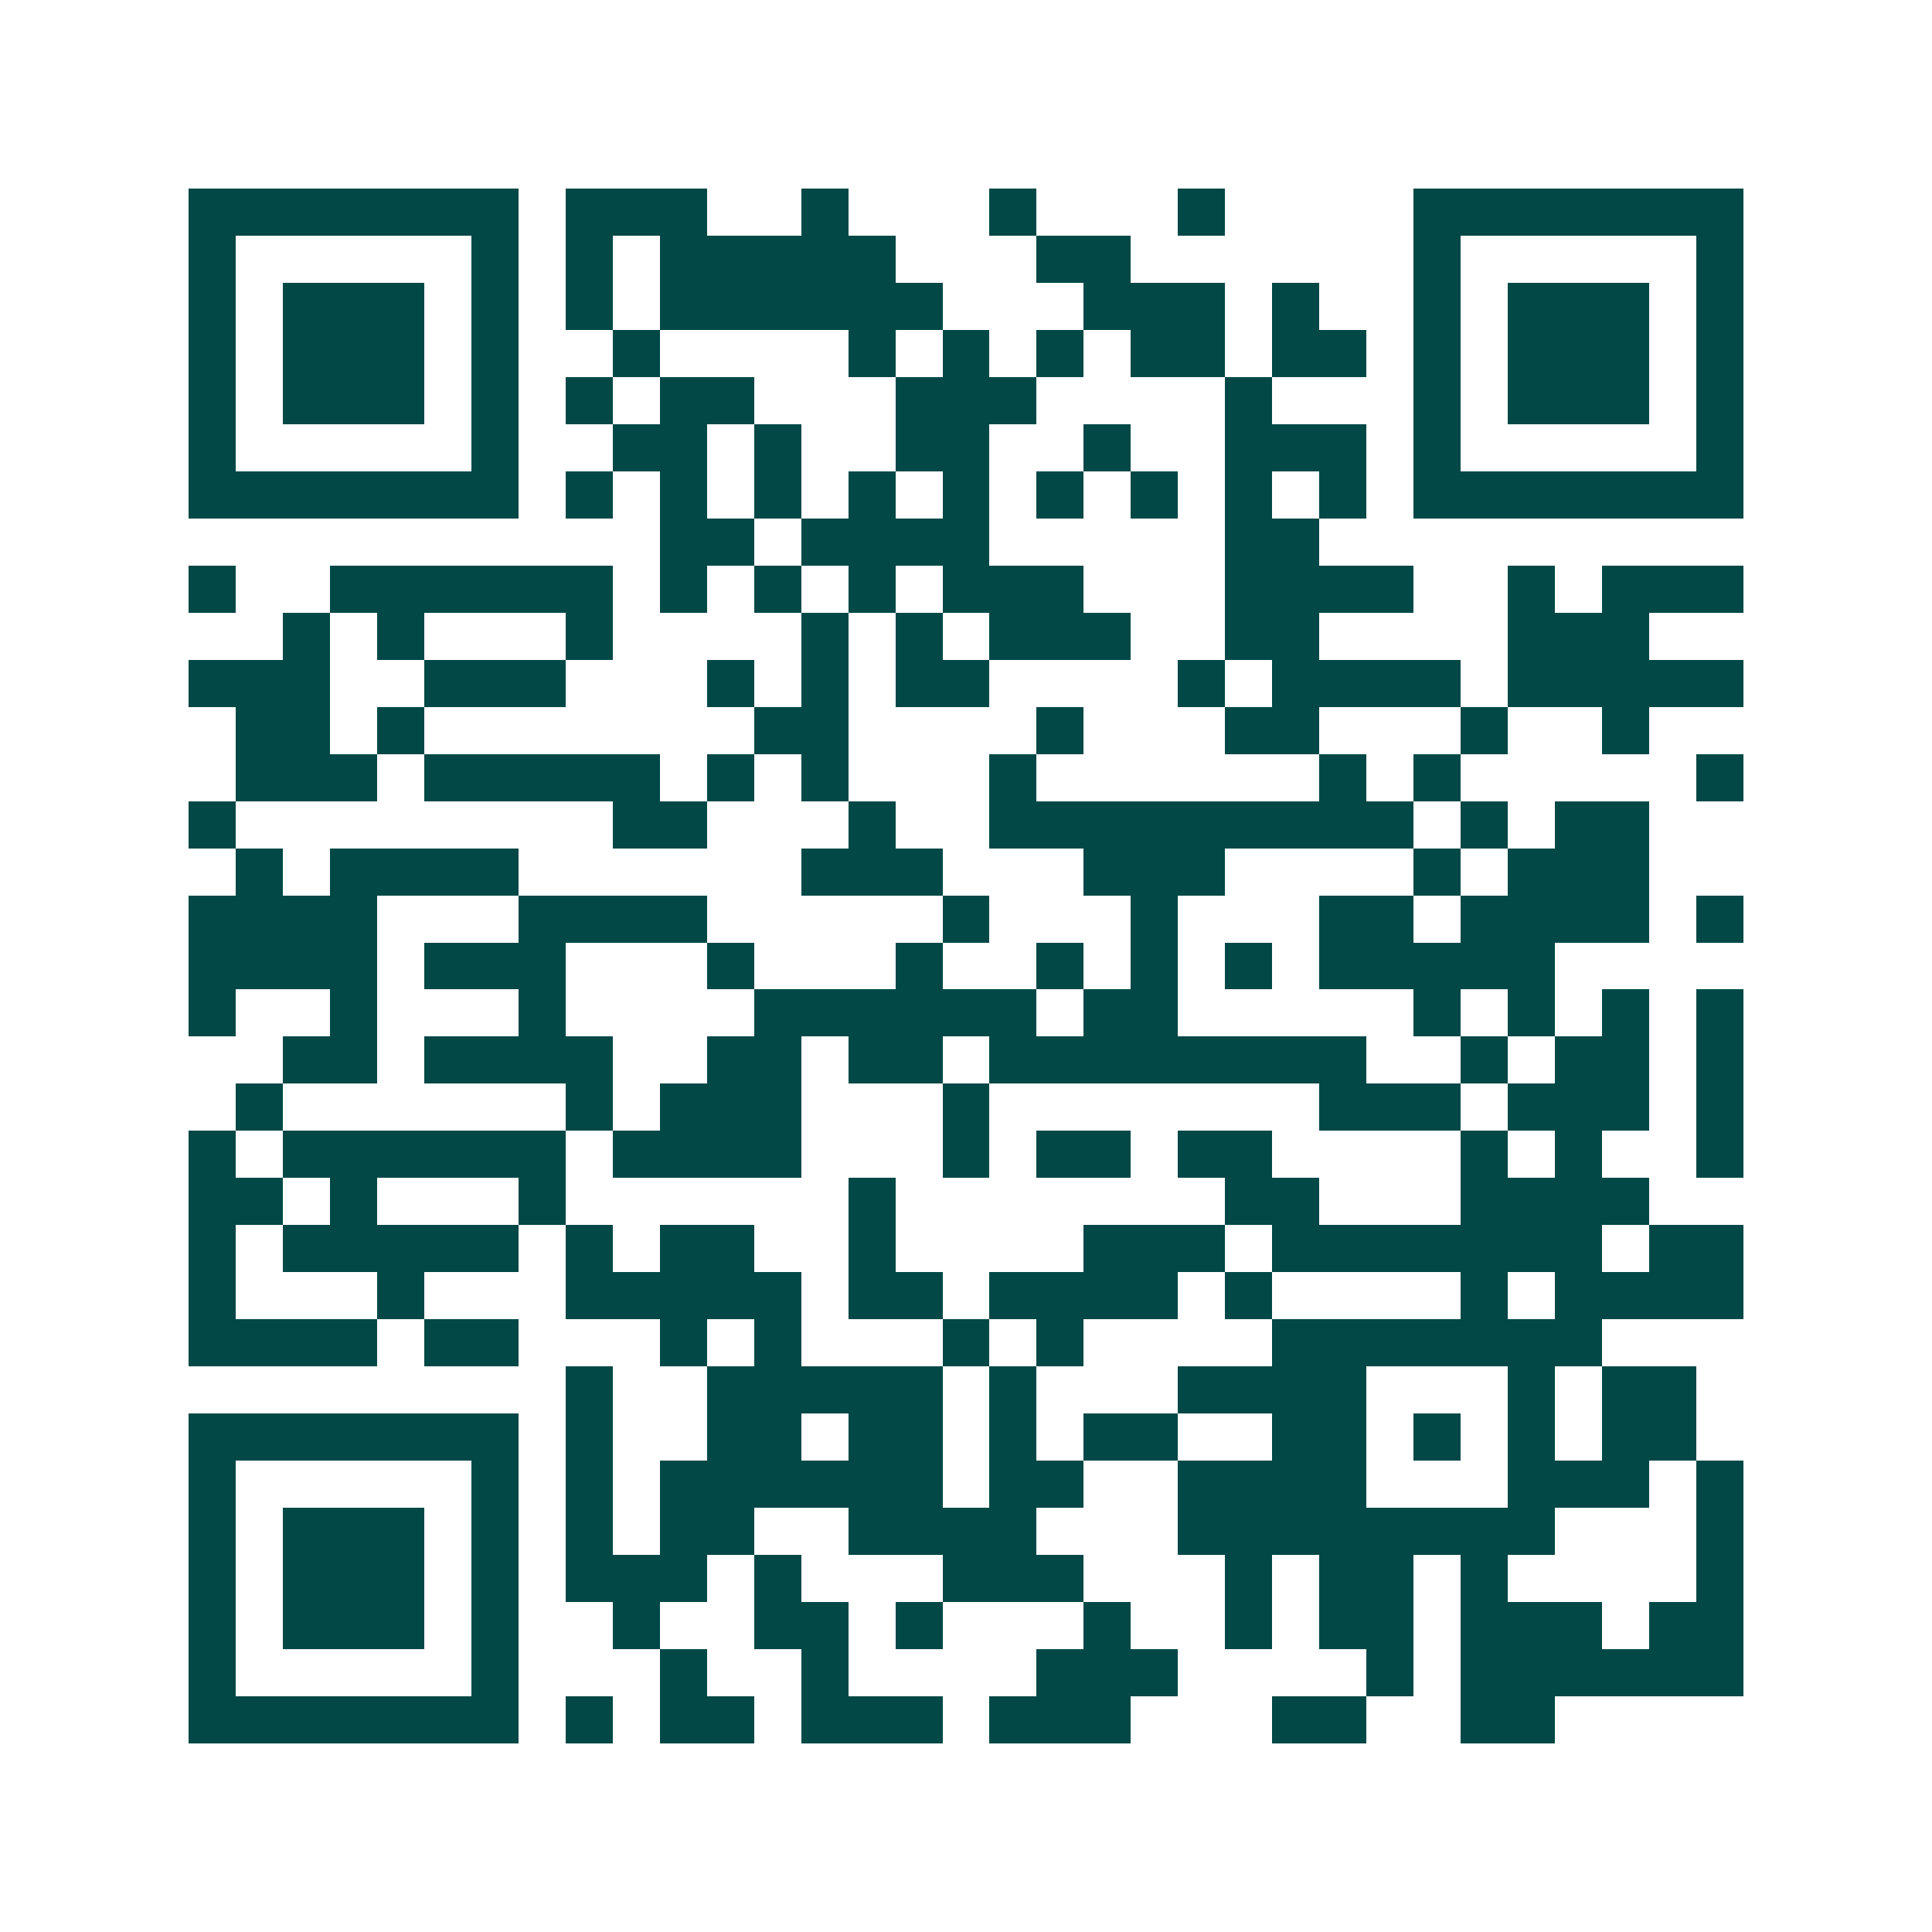 <svg xmlns="http://www.w3.org/2000/svg" width="200" height="200" viewBox="0 0 41 41" shape-rendering="crispEdges"><path fill="#ffffff" d="M0 0h41v41H0z"/><path stroke="#014847" d="M4 4.5h7m1 0h3m2 0h1m3 0h1m3 0h1m4 0h7M4 5.5h1m5 0h1m1 0h1m1 0h5m3 0h2m6 0h1m5 0h1M4 6.5h1m1 0h3m1 0h1m1 0h1m1 0h6m3 0h3m1 0h1m2 0h1m1 0h3m1 0h1M4 7.5h1m1 0h3m1 0h1m2 0h1m4 0h1m1 0h1m1 0h1m1 0h2m1 0h2m1 0h1m1 0h3m1 0h1M4 8.5h1m1 0h3m1 0h1m1 0h1m1 0h2m3 0h3m4 0h1m3 0h1m1 0h3m1 0h1M4 9.5h1m5 0h1m2 0h2m1 0h1m2 0h2m2 0h1m2 0h3m1 0h1m5 0h1M4 10.5h7m1 0h1m1 0h1m1 0h1m1 0h1m1 0h1m1 0h1m1 0h1m1 0h1m1 0h1m1 0h7M14 11.5h2m1 0h4m5 0h2M4 12.5h1m2 0h6m1 0h1m1 0h1m1 0h1m1 0h3m3 0h4m2 0h1m1 0h3M6 13.5h1m1 0h1m3 0h1m4 0h1m1 0h1m1 0h3m2 0h2m4 0h3M4 14.5h3m2 0h3m3 0h1m1 0h1m1 0h2m4 0h1m1 0h4m1 0h5M5 15.5h2m1 0h1m7 0h2m4 0h1m3 0h2m3 0h1m2 0h1M5 16.5h3m1 0h5m1 0h1m1 0h1m3 0h1m6 0h1m1 0h1m5 0h1M4 17.5h1m8 0h2m3 0h1m2 0h9m1 0h1m1 0h2M5 18.5h1m1 0h4m6 0h3m3 0h3m4 0h1m1 0h3M4 19.5h4m3 0h4m5 0h1m3 0h1m3 0h2m1 0h4m1 0h1M4 20.5h4m1 0h3m3 0h1m3 0h1m2 0h1m1 0h1m1 0h1m1 0h5M4 21.5h1m2 0h1m3 0h1m4 0h6m1 0h2m5 0h1m1 0h1m1 0h1m1 0h1M6 22.5h2m1 0h4m2 0h2m1 0h2m1 0h8m2 0h1m1 0h2m1 0h1M5 23.5h1m6 0h1m1 0h3m3 0h1m7 0h3m1 0h3m1 0h1M4 24.5h1m1 0h6m1 0h4m3 0h1m1 0h2m1 0h2m4 0h1m1 0h1m2 0h1M4 25.5h2m1 0h1m3 0h1m6 0h1m7 0h2m3 0h4M4 26.5h1m1 0h5m1 0h1m1 0h2m2 0h1m4 0h3m1 0h7m1 0h2M4 27.5h1m3 0h1m3 0h5m1 0h2m1 0h4m1 0h1m4 0h1m1 0h4M4 28.5h4m1 0h2m3 0h1m1 0h1m3 0h1m1 0h1m4 0h7M12 29.5h1m2 0h5m1 0h1m3 0h4m3 0h1m1 0h2M4 30.5h7m1 0h1m2 0h2m1 0h2m1 0h1m1 0h2m2 0h2m1 0h1m1 0h1m1 0h2M4 31.5h1m5 0h1m1 0h1m1 0h6m1 0h2m2 0h4m3 0h3m1 0h1M4 32.5h1m1 0h3m1 0h1m1 0h1m1 0h2m2 0h4m3 0h8m3 0h1M4 33.5h1m1 0h3m1 0h1m1 0h3m1 0h1m3 0h3m3 0h1m1 0h2m1 0h1m4 0h1M4 34.5h1m1 0h3m1 0h1m2 0h1m2 0h2m1 0h1m3 0h1m2 0h1m1 0h2m1 0h3m1 0h2M4 35.5h1m5 0h1m3 0h1m2 0h1m4 0h3m4 0h1m1 0h6M4 36.5h7m1 0h1m1 0h2m1 0h3m1 0h3m3 0h2m2 0h2"/></svg>
